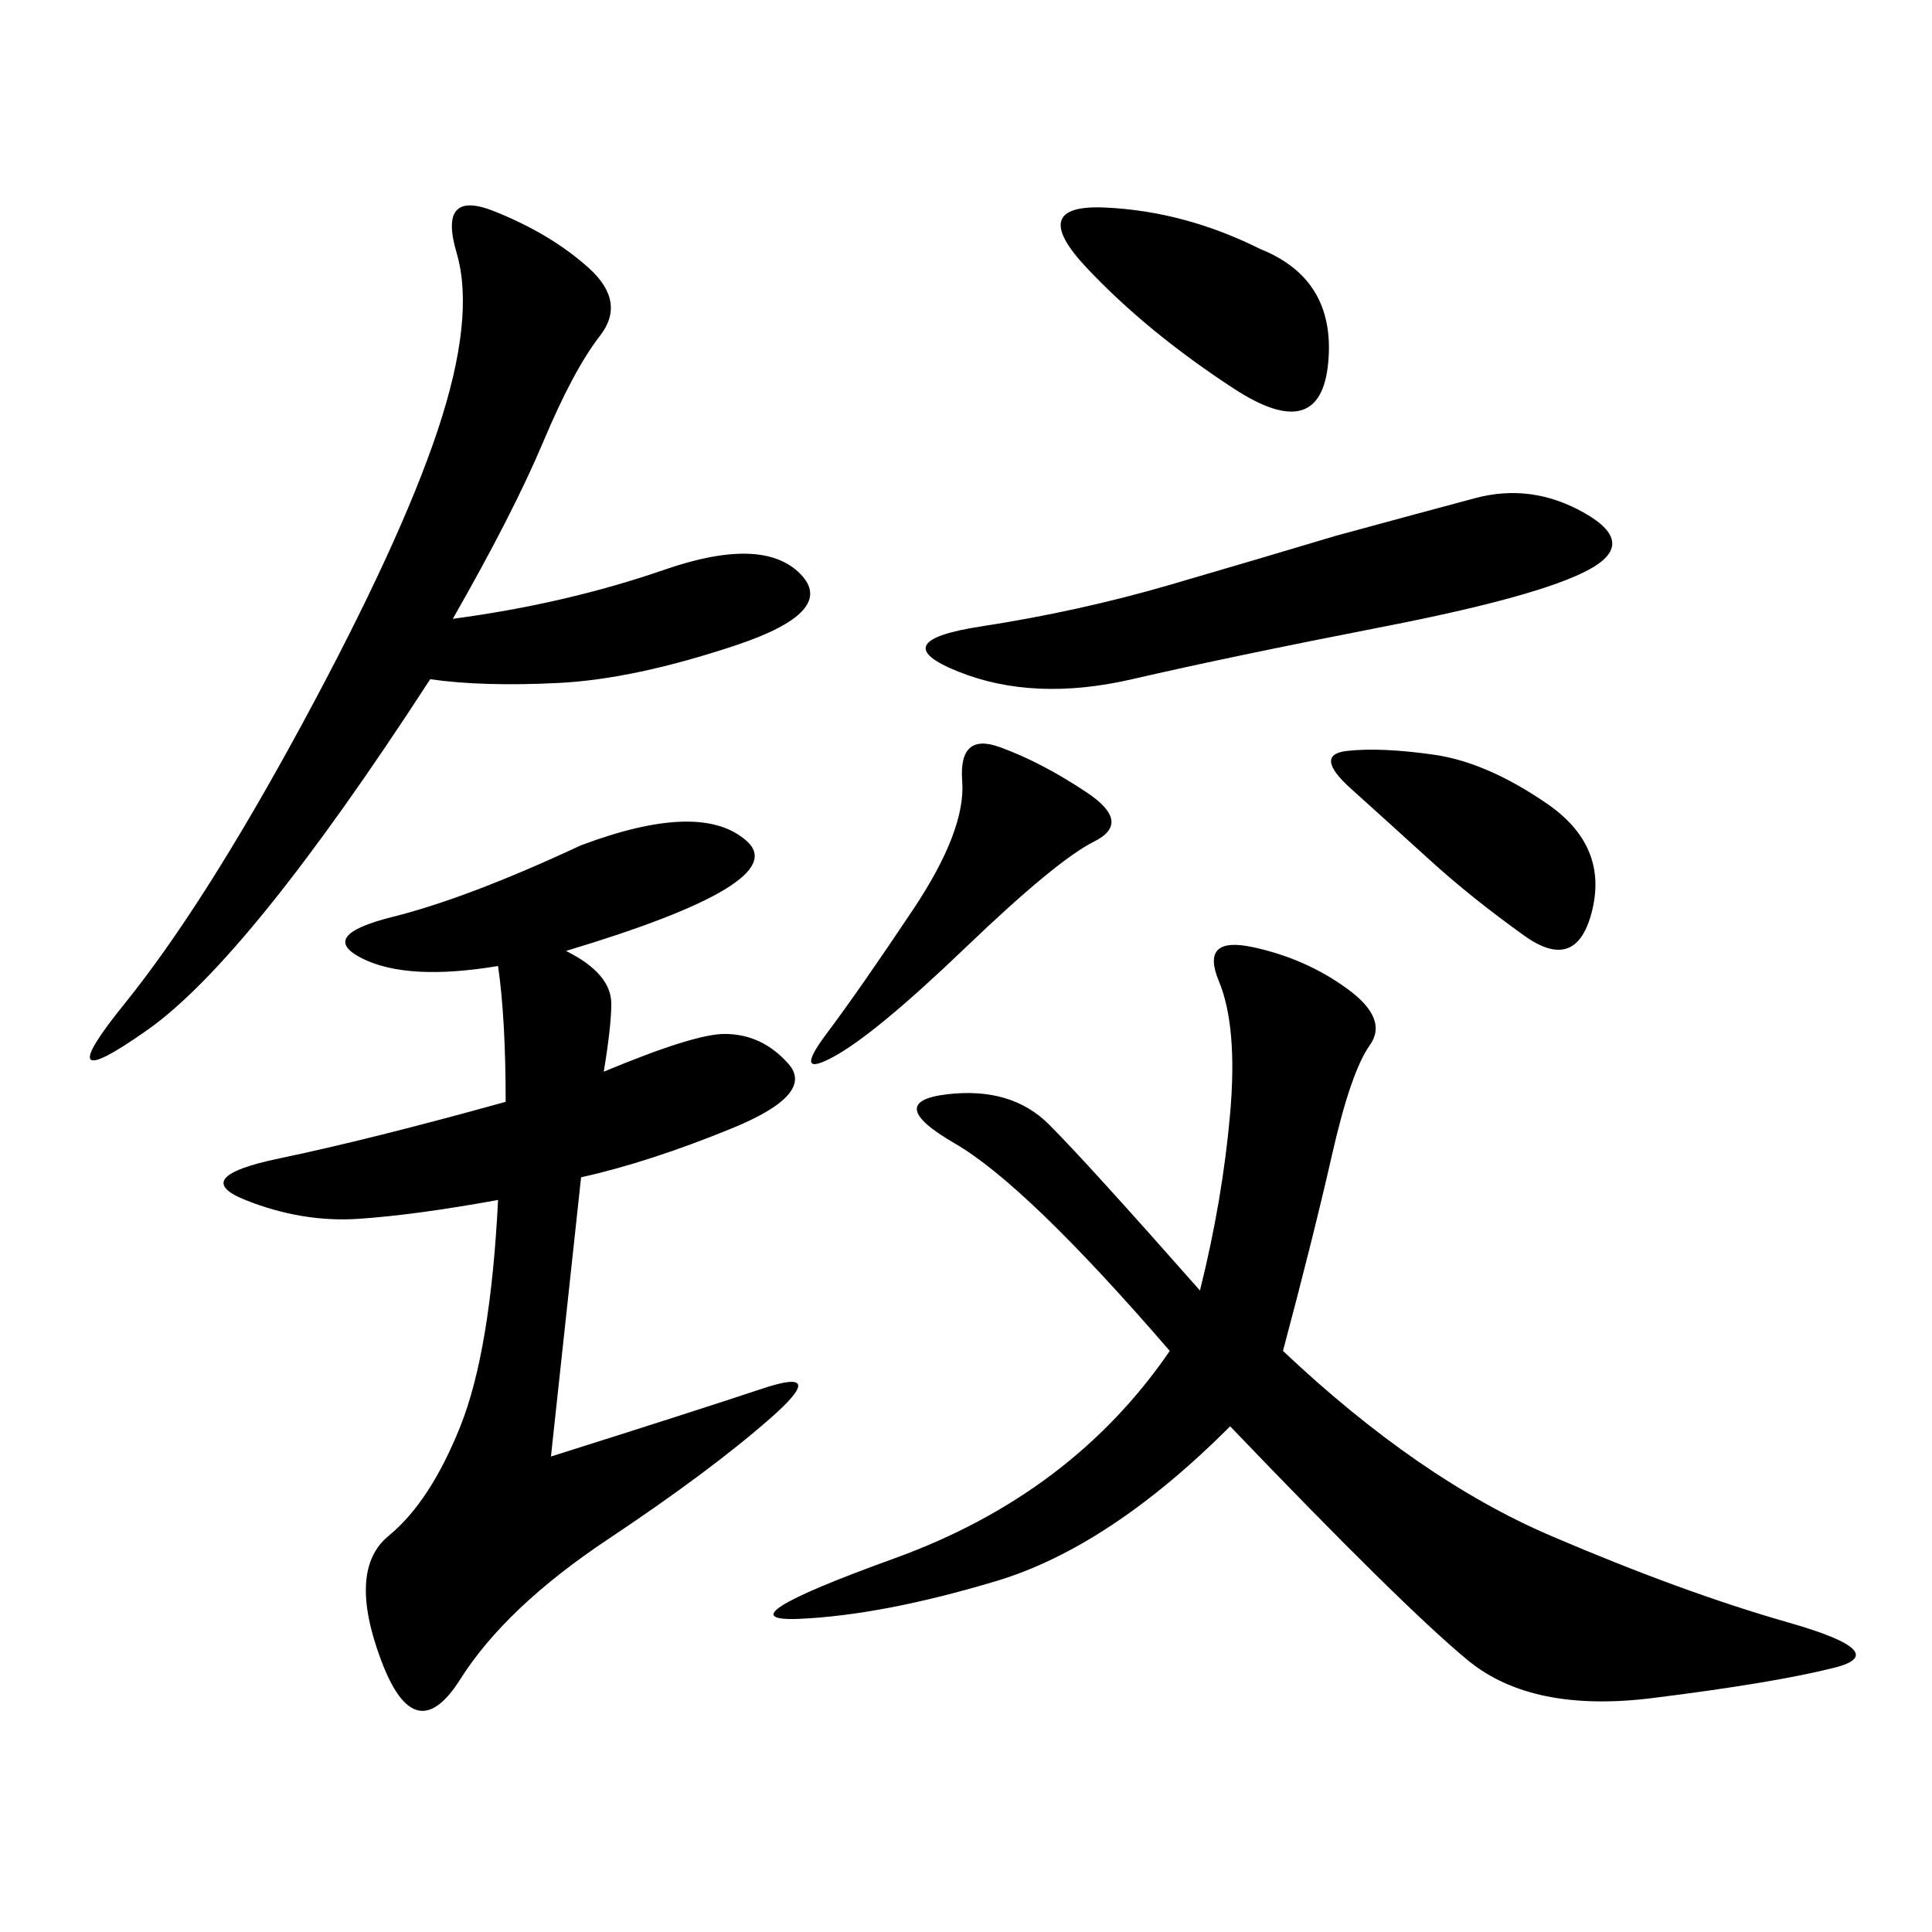 <svg xmlns="http://www.w3.org/2000/svg" xmlns:xlink="http://www.w3.org/1999/xlink" width="300" height="300"><path d="M199.22 209.77Q220.31 229.69 240.82 238.48Q261.33 247.27 277.73 251.95Q294.14 256.64 284.77 258.98Q275.39 261.33 256.64 263.67Q237.89 266.02 227.93 257.81Q217.97 249.61 191.02 221.48L191.02 221.48Q172.27 240.23 154.69 245.51Q137.11 250.78 124.22 251.37Q111.33 251.95 138.87 241.99Q166.41 232.03 181.64 209.77L181.64 209.77Q159.38 183.98 148.24 177.54Q137.11 171.09 147.07 169.92Q157.03 168.75 162.89 174.61Q168.75 180.47 186.33 200.39L186.33 200.39Q189.84 186.33 191.02 172.85Q192.19 159.38 189.26 152.34Q186.33 145.31 194.53 147.07Q202.73 148.83 209.18 153.52Q215.63 158.20 212.70 162.30Q209.77 166.41 206.84 179.30Q203.91 192.19 199.22 209.77L199.22 209.77ZM87.89 147.66Q94.92 151.17 94.92 155.86L94.92 155.86Q94.92 159.38 93.75 166.41L93.75 166.41Q107.81 160.55 112.50 160.55L112.50 160.55Q118.36 160.55 122.46 165.23Q126.56 169.92 113.67 175.20Q100.78 180.47 90.23 182.81L90.23 182.81L85.55 226.17Q107.81 219.14 118.36 215.63Q128.91 212.11 119.53 220.31Q110.16 228.52 94.34 239.06Q78.52 249.61 71.48 260.74Q64.45 271.88 59.18 257.81Q53.91 243.75 60.35 238.48Q66.80 233.20 71.48 221.48Q76.17 209.77 77.34 186.33L77.34 186.33Q64.45 188.67 55.66 189.26Q46.88 189.84 38.09 186.33Q29.30 182.81 43.36 179.88Q57.42 176.95 78.52 171.09L78.52 171.09Q78.52 158.20 77.34 150L77.34 150Q63.28 152.34 56.25 148.83Q49.22 145.31 60.94 142.38Q72.66 139.45 90.23 131.25L90.23 131.25Q108.98 124.22 116.02 130.66Q123.05 137.11 87.89 147.66L87.89 147.66ZM66.80 105.47Q38.67 148.83 22.85 159.96Q7.03 171.09 19.34 155.86Q31.64 140.63 46.88 112.50Q62.11 84.38 67.97 66.80Q73.83 49.22 70.90 39.26Q67.97 29.30 76.76 32.81Q85.55 36.33 91.41 41.60Q97.27 46.88 93.16 52.15Q89.06 57.42 84.38 68.55Q79.69 79.69 70.31 96.09L70.31 96.09Q87.89 93.75 103.13 88.48Q118.36 83.20 124.22 89.06Q130.08 94.92 114.26 100.20Q98.44 105.47 86.72 106.05Q75 106.64 66.80 105.47L66.80 105.47ZM207.42 83.20Q220.31 79.69 229.10 77.34Q237.89 75 246.09 79.69Q254.30 84.38 246.68 88.48Q239.06 92.58 215.04 97.27Q191.02 101.95 175.78 105.47Q160.55 108.98 148.83 104.30Q137.11 99.61 152.34 97.27Q167.58 94.92 181.64 90.82Q195.70 86.72 207.42 83.20L207.42 83.20ZM195.70 38.67Q207.42 43.36 206.25 56.25Q205.08 69.14 191.60 60.35Q178.13 51.56 168.75 41.60Q159.38 31.64 171.68 32.23Q183.98 32.81 195.70 38.67L195.70 38.67ZM168.75 123.05Q175.78 127.73 169.92 130.66Q164.06 133.59 150 147.07Q135.94 160.55 129.49 164.06Q123.05 167.58 128.32 160.55Q133.59 153.52 141.80 141.21Q150 128.91 149.41 121.29Q148.83 113.67 155.27 116.02Q161.72 118.36 168.75 123.05L168.75 123.05ZM222.66 117.19Q230.86 118.36 240.23 124.80Q249.61 131.25 247.27 141.21Q244.92 151.17 236.72 145.31Q228.52 139.45 222.07 133.59Q215.63 127.73 209.77 122.46Q203.91 117.19 209.18 116.60Q214.45 116.02 222.66 117.19L222.66 117.19Z"/></svg>